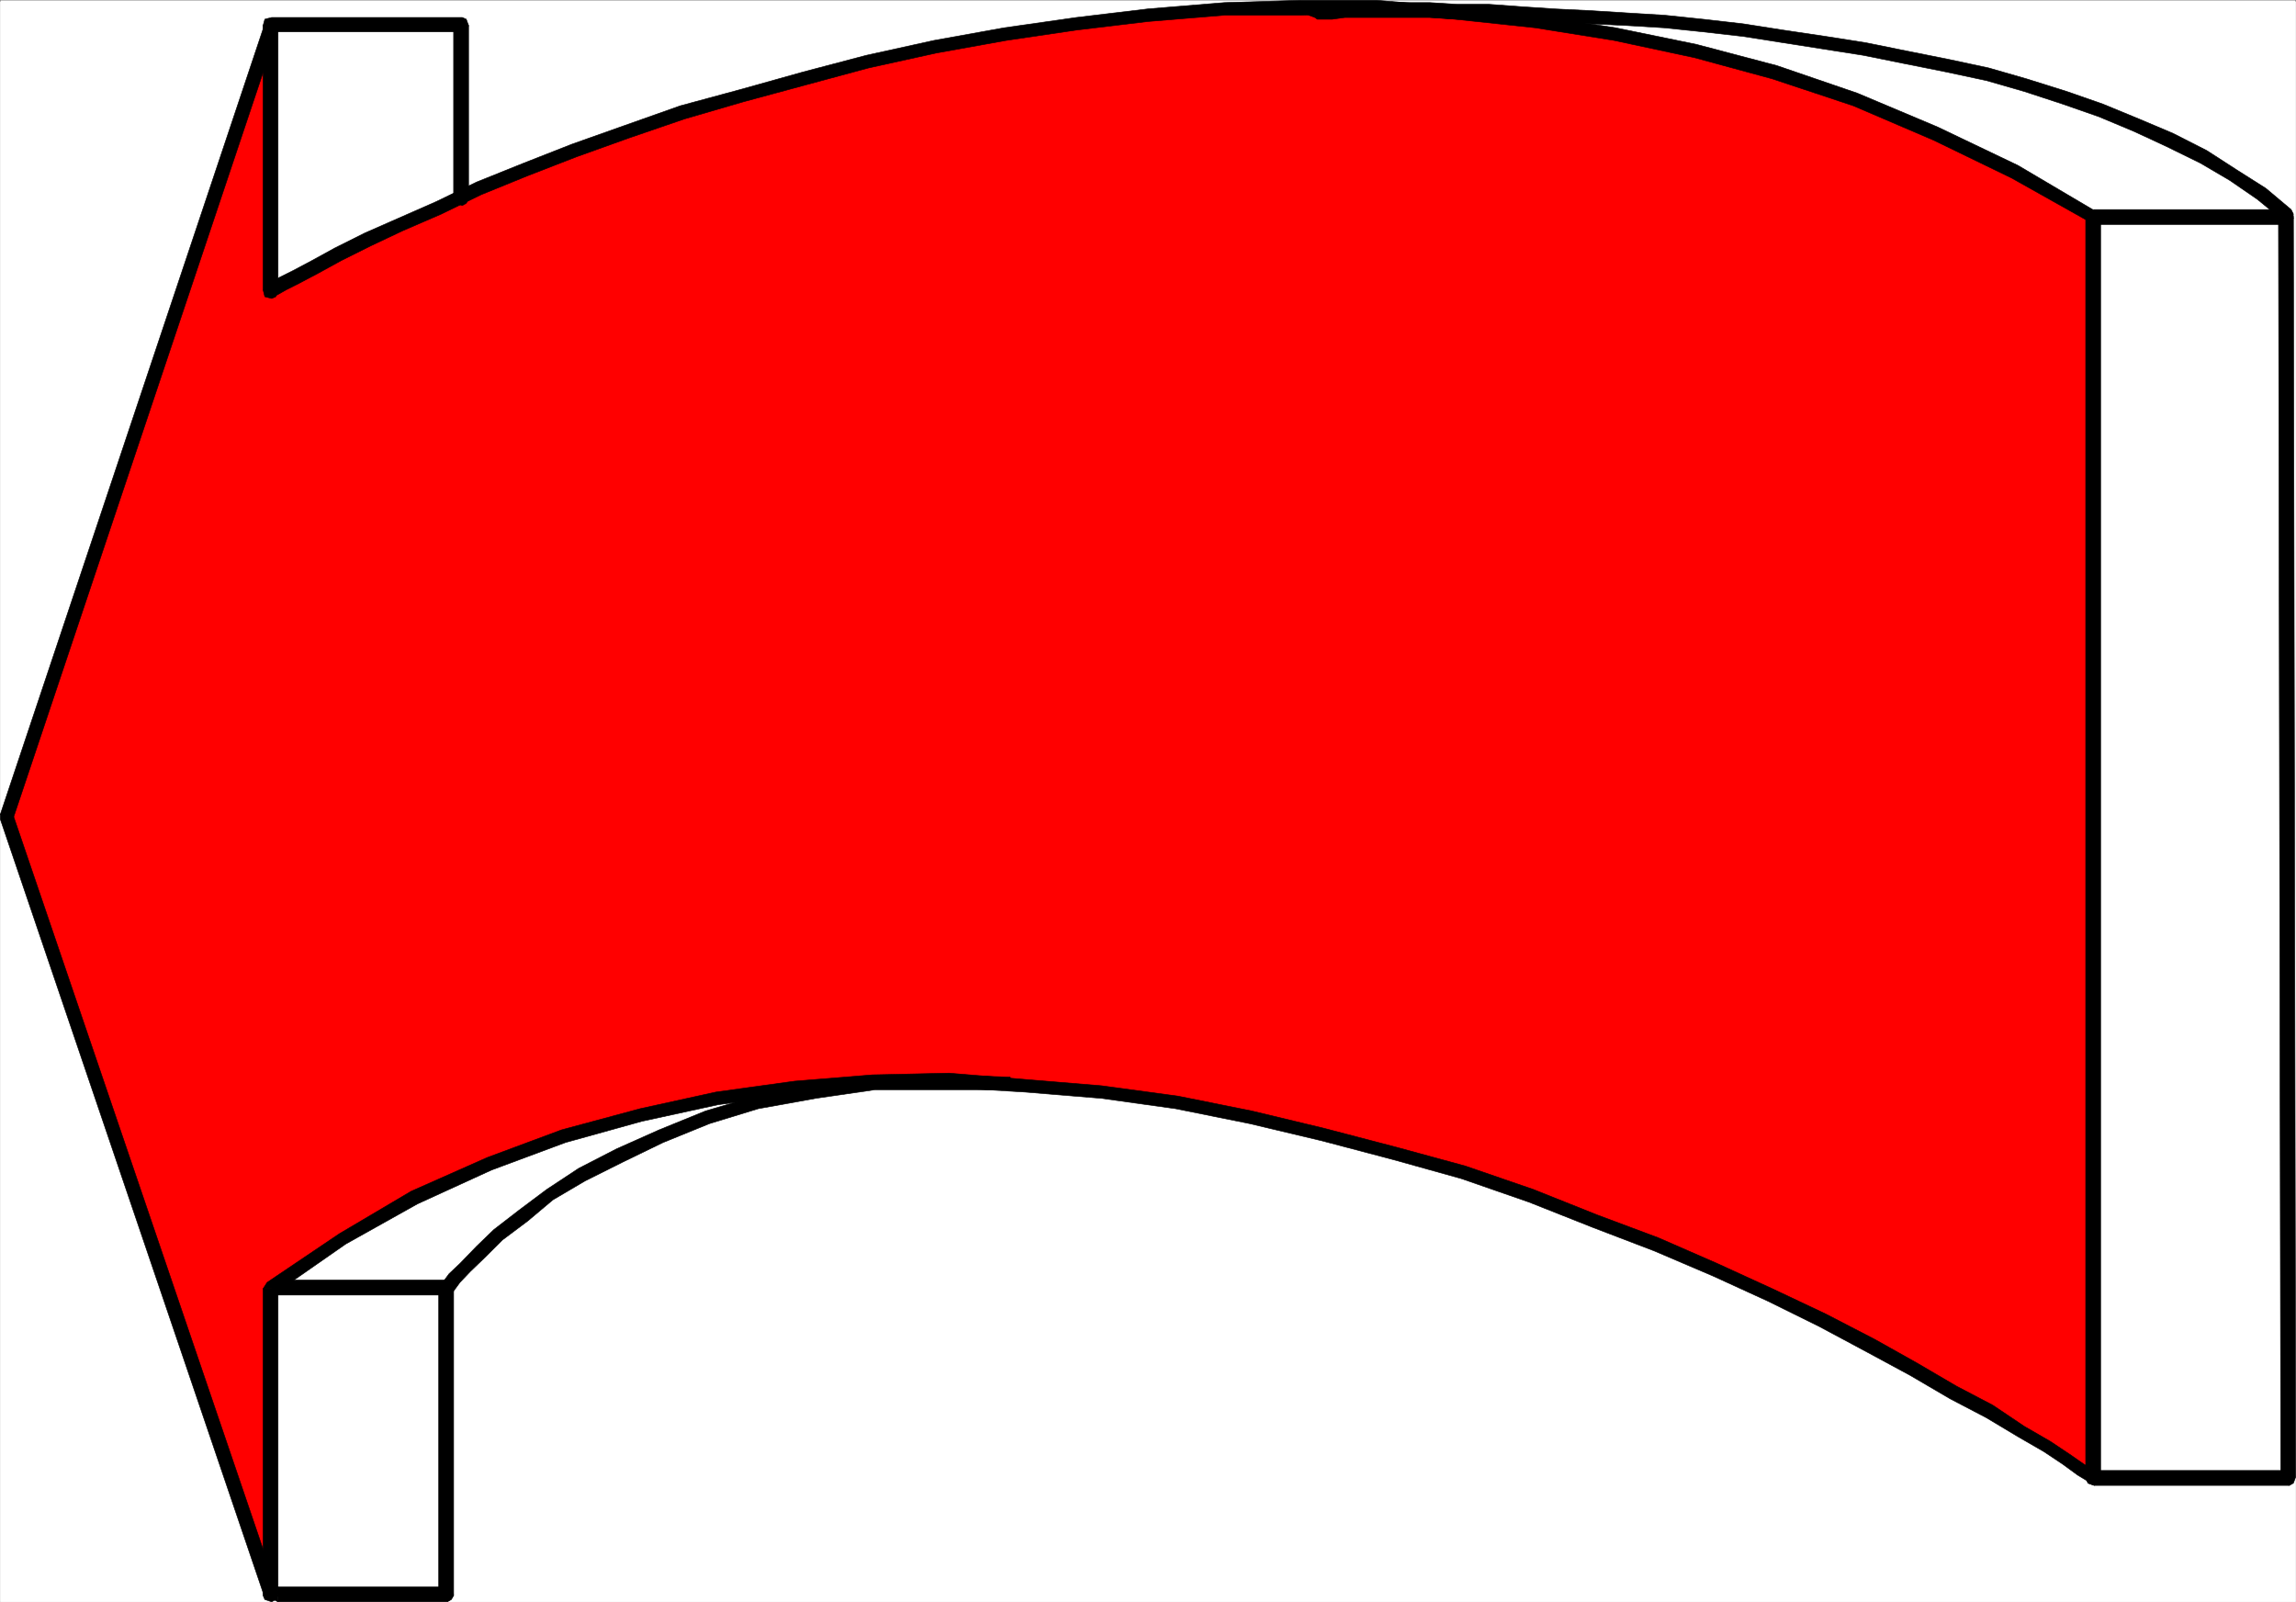 <svg xmlns="http://www.w3.org/2000/svg" width="2997.758" height="2091.345"><rect width="100%" height="100%" fill="#333333" stroke="none"/><defs><clipPath id="a"><path d="M0 0h2997.016v2088.863H0Zm0 0"/></clipPath><clipPath id="b"><path d="M342 1679h22v410.84h-22zm0 0"/></clipPath><clipPath id="c"><path d="M353 2068h11v21.84h-11zm0 0"/></clipPath><clipPath id="d"><path d="M362 2068h231v21.84H362Zm0 0"/></clipPath></defs><path fill="#fff" d="M.371 2090.973h2997.016V.371H.371Zm0 0"/><g clip-path="url(#a)" transform="translate(.371 2.383)"><path fill="#fff" fill-rule="evenodd" stroke="#fff" stroke-linecap="square" stroke-linejoin="bevel" stroke-miterlimit="10" stroke-width=".743" d="M0 2088.59h2997.016V-2.012H0Zm0 0"/></g><path fill="red" fill-rule="evenodd" stroke="red" stroke-linecap="square" stroke-linejoin="bevel" stroke-miterlimit="10" stroke-width=".743" d="M2734.399 284.825v1642.984l-5.238-2.23-11.262-8.25-19.473-11.223-27.719-16.461-32.96-22.48-38.946-24.672-46.488-24.711-52.434-30.696-58.457-29.949-63.652-33.664-65.961-32.926-71.906-32.96-77.926-33.665-80.195-29.949-82.383-32.922-88.445-30.695-91.375-24.711-91.418-24.711-93.684-22.445-96.656-19.47-99.625-13.452-99.664-8.25-99.63-5.98h-99.663l-101.895 8.21-99.668 14.23-101.894 21.704-99.625 27.722-96.657 35.93-97.437 44.145-96.617 55.406-90.672 63.613v400.465L8.62 1066.278 354.774 33.298V378.39l2.23-2.266 11.258-5.984 19.473-8.25 24.71-13.45 30.735-16.46 35.973-19.473 44.18-19.473 49.464-21.699 52.469-25.453 60.684-24.71 63.656-24.673 68.933-24.71 71.946-24.715 77.925-22.442 80.153-21.699 85.433-22.484 85.395-19.434 91.418-16.5 94.426-13.45 93.644-11.222 99.664-8.25 99.63-2.973h98.921l102.637 8.211 104.906 11.223 102.637 16.461L2212.18 67l104.867 26.938 104.907 35.933 105.644 44.145 101.899 50.164zm0 0"/><path fill-rule="evenodd" stroke="#000" stroke-linecap="square" stroke-linejoin="bevel" stroke-miterlimit="10" stroke-width=".743" d="m2737.41 1922.567-14.23 5.242V284.825h19.469v1642.984l-13.488 8.25 13.488-8.25-2.266 8.25-5.984 2.969-8.25-2.969-2.969-8.25zm0 0"/><path fill-rule="evenodd" stroke="#000" stroke-linecap="square" stroke-linejoin="bevel" stroke-miterlimit="10" stroke-width=".743" d="m343.512 1682.297 5.281-8.25 94.387-63.613 93.645-55.367 99.664-44.184 96.656-35.933 102.637-27.68 98.921-21.703 102.641-14.23 101.895-8.25 99.664-2.231 99.629 8.21 99.664 8.25 99.625 13.493 96.656 19.43 93.683 22.484 94.387 24.672 90.676 24.71 89.148 30.696 82.422 32.922 80.153 29.95 77.183 33.702 71.946 32.922 69.675 32.922 63.696 32.965 54.699 30.652 52.433 30.696 47.196 24.71 41.21 27.68 33.704 19.473 24.75 16.46 19.472 13.493 13.489 8.25 3.011 2.969-8.25 13.492-3.011-2.27-13.489-8.21-19.472-14.231-24.711-16.46-33.742-19.474-41.211-24.71-47.196-24.672-52.433-30.696-55.442-29.949-62.953-33.703-66.664-32.926-71.945-32.922-77.184-32.96-80.156-30.653-83.164-32.96-88.406-30.696-88.403-24.672-93.683-24.711-94.39-22.445-96.653-19.47-96.656-13.491-99.664-8.211-99.63-6.02h-99.663l-101.895 8.992-99.668 13.489-99.625 21.703-99.668 27.683-96.656 35.93-96.652 44.184-93.645 52.394-91.418 63.617 3.012-5.242zm0 0"/><path fill-rule="evenodd" d="m363.024 2079.75-19.512 3.012v-400.465h19.512v400.465l-17.242 2.969 17.242-2.969-3.012 5.238-5.238 2.973-8.992-2.973-2.27-5.238zm0 0"/><g clip-path="url(#b)" transform="translate(.371 2.383)"><path fill="none" stroke="#000" stroke-linecap="square" stroke-linejoin="bevel" stroke-miterlimit="10" stroke-width=".743" d="m362.652 2077.367-19.511 3.012v-400.465h19.511v400.465l-17.242 2.969 17.242-2.97-3.011 5.24-5.239 2.972-8.992-2.973-2.27-5.238Zm0 0"/></g><path fill-rule="evenodd" stroke="#000" stroke-linecap="square" stroke-linejoin="bevel" stroke-miterlimit="10" stroke-width=".743" d="M16.871 1069.25v-5.984L363.024 2079.75l-17.242 5.98L.372 1069.25v-5.984 5.984-5.984l5.98-5.238h5.242l5.277 5.238zm0 0"/><path fill-rule="evenodd" stroke="#000" stroke-linecap="square" stroke-linejoin="bevel" stroke-miterlimit="10" stroke-width=".743" d="m343.512 33.297 19.512 3.008L16.87 1069.25l-16.5-5.984 345.41-1032.2 17.243 2.231-17.242-2.23 3.011-5.98h5.98l5.24 5.98 3.01 5.238zm0 0"/><path fill-rule="evenodd" stroke="#000" stroke-linecap="square" stroke-linejoin="bevel" stroke-miterlimit="10" stroke-width=".743" d="m357.004 387.344-13.492-8.953V33.297h19.512v345.094l-14.23-5.238 14.23 5.238-3.012 8.953-5.238 2.27-8.992-2.27-2.27-8.953zm0 0"/><path fill-rule="evenodd" stroke="#000" stroke-linecap="square" stroke-linejoin="bevel" stroke-miterlimit="10" stroke-width=".743" d="m2723.18 284.825 5.98 5.242-102.636-57.637-101.934-49.422-104.867-44.926-105.648-35.148-101.895-27.723-104.906-22.445-102.637-16.46-104.906-11.22-102.637-8.254-98.922 3.012h-99.629l-99.664 8.211-93.644 11.223-91.418 13.488-91.414 16.46-88.406 19.474-83.165 22.445-80.195 21.7-77.144 22.48L821.55 180l-68.933 24.711-63.696 24.711-60.683 24.711-52.434 25.453-50.203 21.7-41.211 19.472-38.945 19.434-29.989 16.46-25.492 13.489-16.46 8.25-10.481 5.984-6.02 2.97-8.21-14.192 5.98-5.239 10.48-6.023 16.5-8.21 25.453-13.49 29.989-16.46 38.945-19.473 44.223-19.433 49.421-21.739 52.473-25.414 61.426-24.71 62.95-24.712 69.675-24.71 71.945-25.458 80.157-21.699 80.152-22.445 82.426-21.7 88.402-19.472 91.418-16.46 94.426-13.49 93.644-11.222 99.664-8.21 99.63-3.013h98.921l102.637 8.25 104.906 11.223 104.867 16.461 105.649 21.703 104.906 27.68 104.902 35.933 104.907 44.184 104.867 50.125 102.676 60.645 5.238 8.25zM354.774 41.547l-8.992-2.27-2.27-5.98 2.27-8.21 8.992-2.27zm237.492-8.25 11.262 8.25H354.774v-18.73h248.754l8.25 10.48-8.25-10.48 5.238 2.27 3.012 8.21-3.012 5.98-5.238 2.27zm0 0"/><path fill-rule="evenodd" stroke="#000" stroke-linecap="square" stroke-linejoin="bevel" stroke-miterlimit="10" stroke-width=".743" d="M603.528 260.114h-11.262V33.297h19.512v226.817Zm0 0"/><path fill-rule="evenodd" stroke="#000" stroke-linecap="square" stroke-linejoin="bevel" stroke-miterlimit="10" stroke-width=".743" d="m611.778 260.114-3.012 5.238-5.238 2.973-8.25-2.973-3.012-5.238zM1716.899 22.817l-8.25-2.973V8.621l8.25-3.007zm0 0"/><path fill-rule="evenodd" stroke="#000" stroke-linecap="square" stroke-linejoin="bevel" stroke-miterlimit="10" stroke-width=".743" d="m2974.903 281.817 5.984 5.98-33.703-27.683-35.973-24.711-38.203-22.442-44.223-21.703-41.953-19.469-46.449-19.472-47.195-16.461-50.203-16.461-49.461-14.234-52.434-11.223-52.433-10.477-55.446-11.222-52.472-8.25-52.43-8.211-52.434-8.25-52.472-5.98-50.207-5.243-49.422-3.008-47.23-2.23-47.196-3.012-44.223-2.969-41.171-2.27-41.211 2.27-35.973-2.27h-110.887l-16.5 2.27h-19.472l-3.012-2.27V5.615h22.484l16.5-2.23h110.887l35.973 2.23h41.21l41.172 3.007 44.223 2.973 47.195 2.27 47.23 2.968 49.423 3.012 50.207 5.242 52.472 5.98 52.434 8.212 55.441 8.25 52.434 8.25L2491.629 67l52.473 10.477 52.43 11.223 49.465 14.234 52.43 16.46 47.194 16.462 47.235 19.469 44.18 18.691 44.222 22.484 38.203 24.672 38.98 24.711 32.962 27.684 2.972 8.25-2.972-8.25 2.972 6.02-2.972 8.21-5.239 2.27-5.277-2.27zm0 0"/><path fill-rule="evenodd" stroke="#000" stroke-linecap="square" stroke-linejoin="bevel" stroke-miterlimit="10" stroke-width=".743" d="m2989.137 1919.598-11.223 8.211-3.011-1645.992h19.472l3.012 1645.992-8.25 11.219 8.25-11.219-3.012 8.25-5.238 2.969-8.25-2.969-2.973-8.25zm0 0"/><path fill-rule="evenodd" stroke="#000" stroke-linecap="square" stroke-linejoin="bevel" stroke-miterlimit="10" stroke-width=".743" d="M2734.399 1927.809v-8.211h254.738v19.43H2734.4zm0 11.219-8.25-2.969-2.969-8.25 2.969-5.242 8.25-2.969zm0 0"/><path fill-rule="evenodd" d="m363.024 2090.973-6.02-2.973-2.23-5.238 2.23-8.25 6.02-2.973zm0 0"/><g clip-path="url(#c)" transform="translate(.371 2.383)"><path fill="none" stroke="#000" stroke-linecap="square" stroke-linejoin="bevel" stroke-miterlimit="10" stroke-width=".743" d="m362.652 2088.59-6.02-2.973-2.23-5.238 2.23-8.25 6.02-2.973zm0 0"/></g><path fill-rule="evenodd" d="m592.266 2082.762-8.211 8.211H363.024v-19.433h221.031l-11.258 11.222 11.258-11.223 5.242 2.973 2.969 8.25-2.969 5.238-5.242 2.973zm0 0"/><g clip-path="url(#d)" transform="translate(.371 2.383)"><path fill="none" stroke="#000" stroke-linecap="square" stroke-linejoin="bevel" stroke-miterlimit="10" stroke-width=".743" d="m591.895 2080.379-8.211 8.21H362.652v-19.433h221.032l-11.258 11.223 11.258-11.223 5.242 2.973 2.969 8.25-2.97 5.238-5.241 2.973zm0 0"/></g><path fill-rule="evenodd" stroke="#000" stroke-linecap="square" stroke-linejoin="bevel" stroke-miterlimit="10" stroke-width=".743" d="m584.055 1671.079 8.211 11.218v400.465h-19.469v-400.465l11.258 8.25-11.258-8.25 3.008-8.25 8.25-2.969 5.242 2.97 2.969 8.25zm0 0"/><path fill-rule="evenodd" stroke="#000" stroke-linecap="square" stroke-linejoin="bevel" stroke-miterlimit="10" stroke-width=".743" d="M363.024 1682.297v-11.219h221.031v19.47H363.024Zm0 8.25-6.02-3.008-2.23-5.242 2.23-8.25 6.02-2.969zm0 0"/><path fill-rule="evenodd" stroke="#000" stroke-linecap="square" stroke-linejoin="bevel" stroke-miterlimit="10" stroke-width=".743" d="m589.297 1687.54-5.242 3.007-6.02-3.008-2.23-5.242v-5.238zm0 0"/><path fill-rule="evenodd" stroke="#000" stroke-linecap="square" stroke-linejoin="bevel" stroke-miterlimit="10" stroke-width=".743" d="M1319.059 1422.559h-176.813l-77.183 11.219-74.914 13.492-63.696 19.469-60.683 24.675-52.469 25.453-49.426 24.711-41.992 24.711-32.96 27.684-32.962 24.71-22.484 22.442-19.469 18.73-13.492 14.192-8.25 11.262-2.969 2.23-13.492-10.48 2.23-3.012 8.25-11.219 14.231-13.453 21.742-22.48 22.48-21.703 32.962-25.453 35.972-26.938 41.953-27.683 49.465-25.454 55.442-24.714 60.683-24.711 65.922-19.43 74.918-13.492 80.191-11.219 85.395-3.012 91.418 3.012zm0 0"/><path fill-rule="evenodd" stroke="#000" stroke-linecap="square" stroke-linejoin="bevel" stroke-miterlimit="10" stroke-width=".743" d="m584.055 1674.047 5.242 3.012 2.969 5.238-2.969 5.242-5.242 3.008zM2734.399 293.036l-8.25-2.97-2.969-5.241 2.969-8.25 8.25-3.008zm251.765-8.211v8.21H2734.4v-19.468h251.765zm0 0"/><path fill-rule="evenodd" stroke="#000" stroke-linecap="square" stroke-linejoin="bevel" stroke-miterlimit="10" stroke-width=".743" d="m2986.164 273.567 5.239 3.008 2.972 8.25-2.972 5.242-5.239 2.969zm0 0"/></svg>
